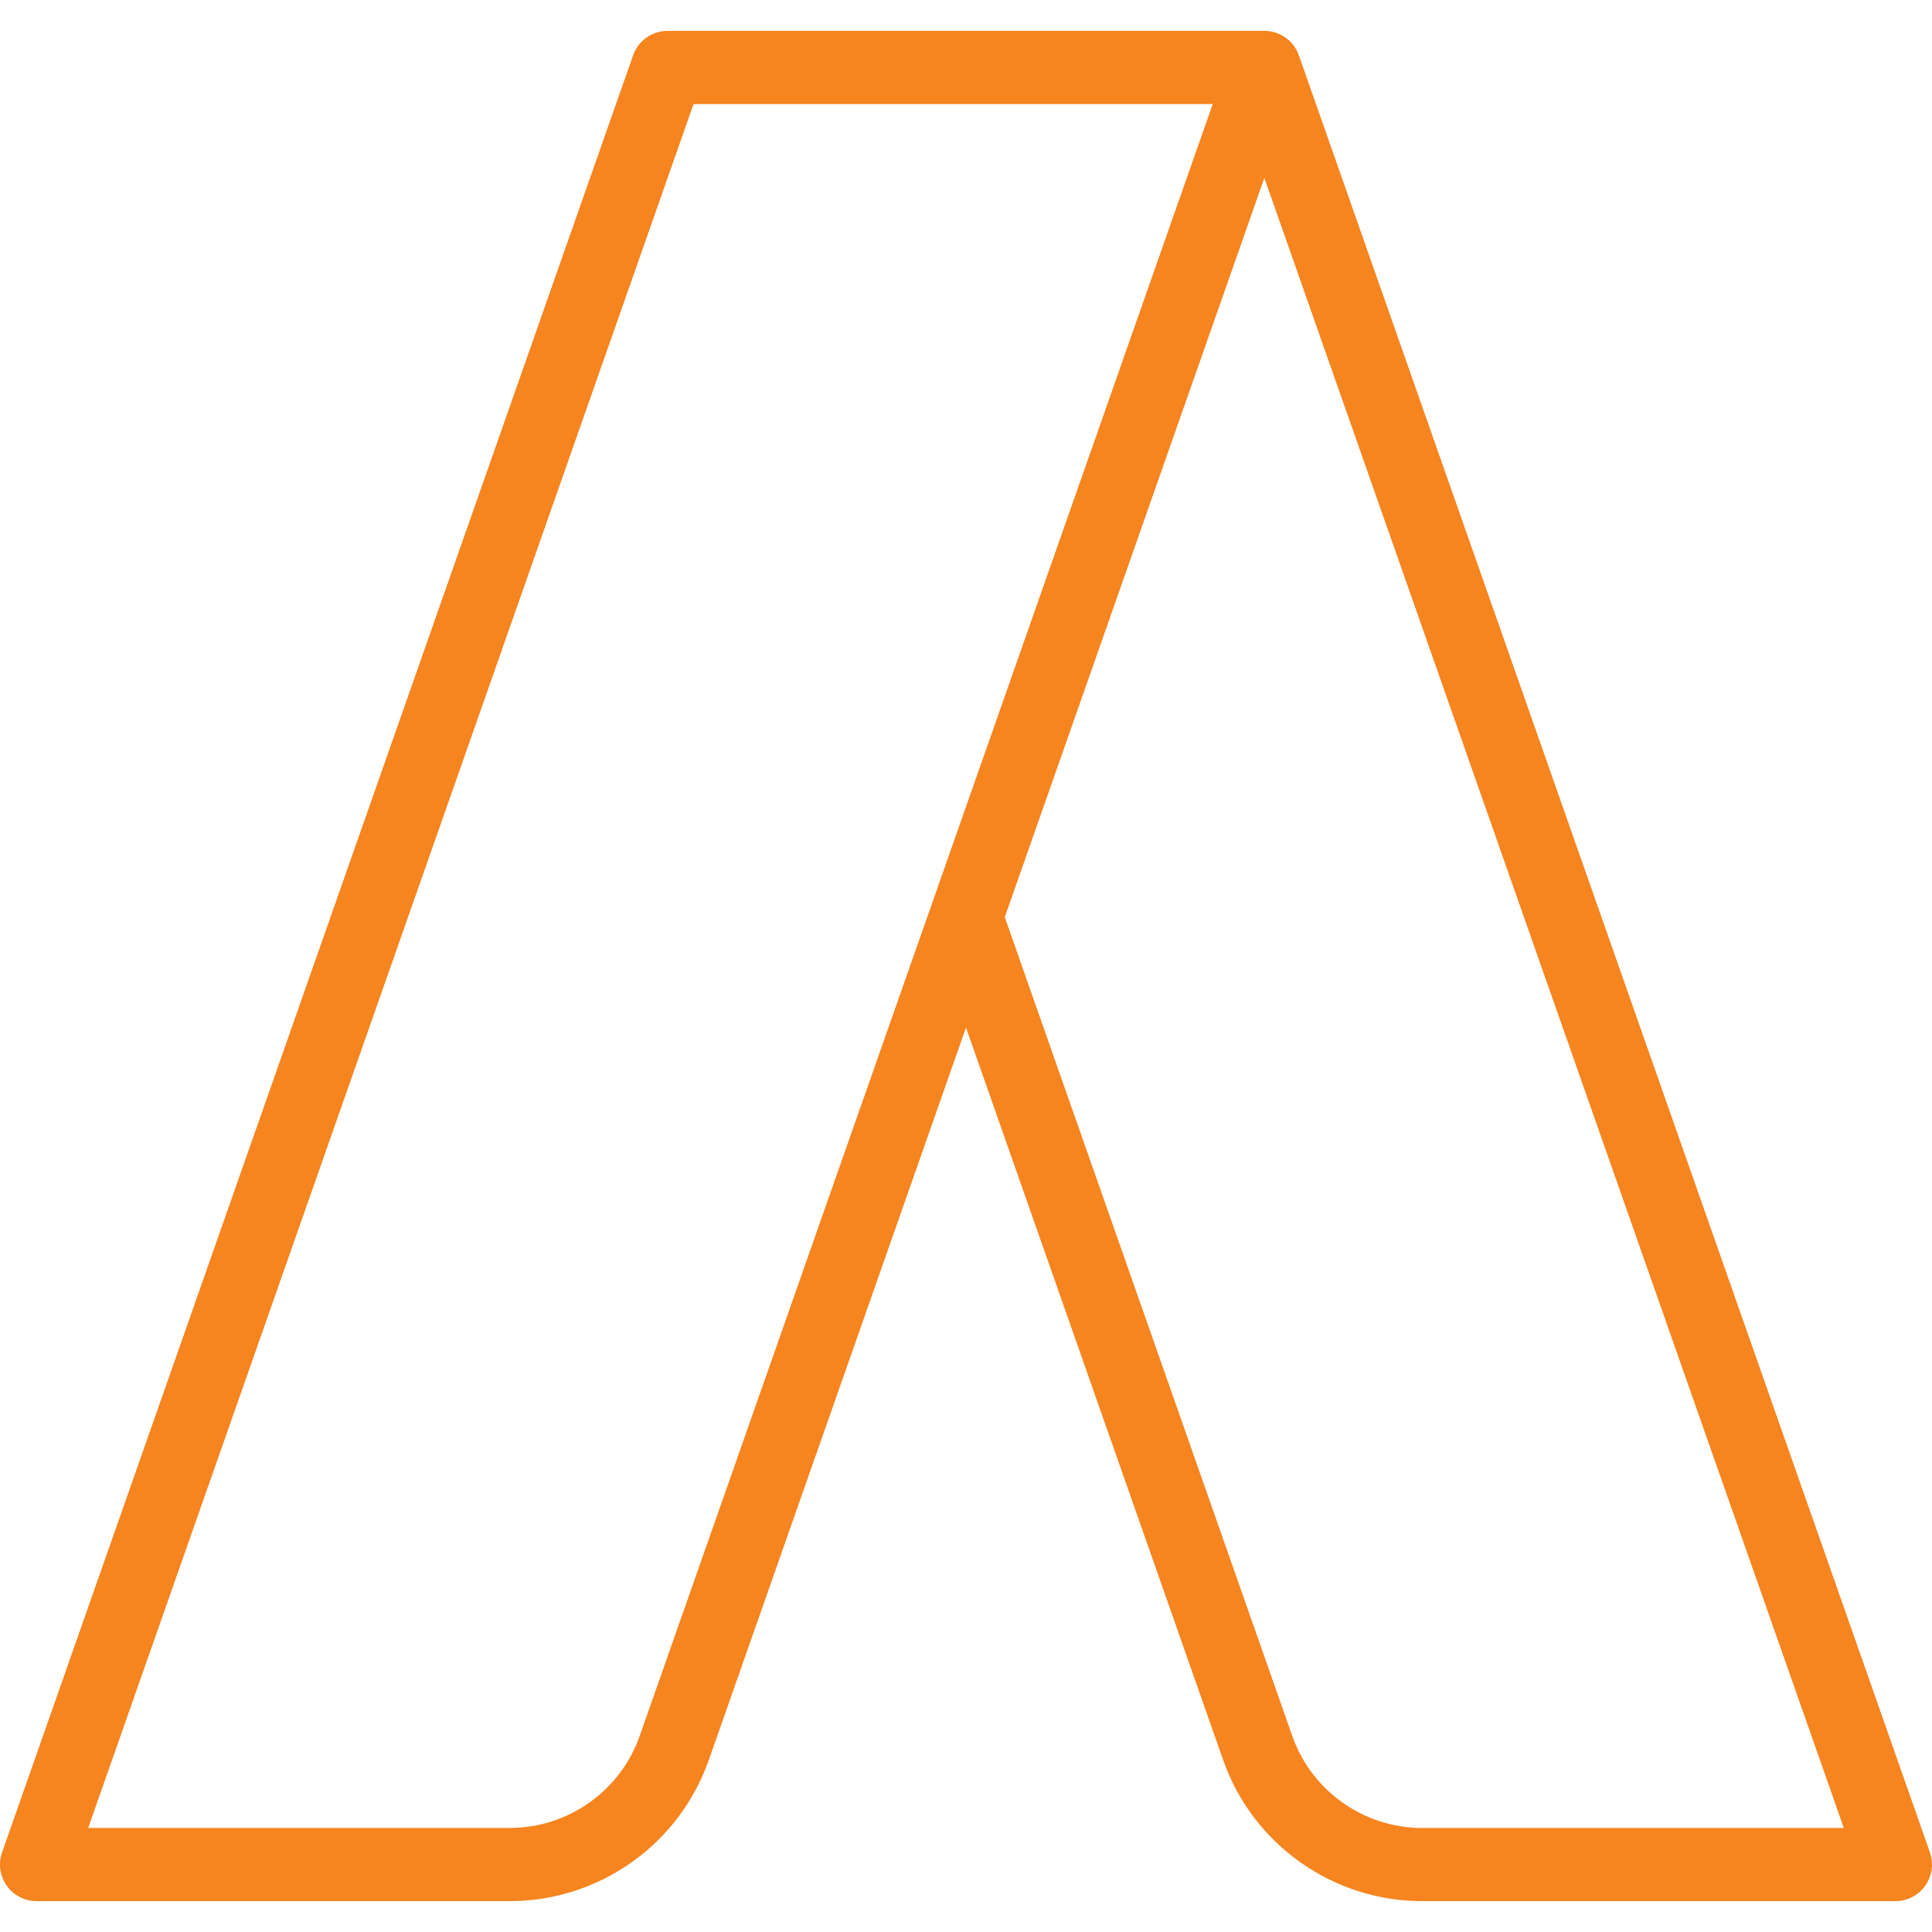 <svg width="42" height="42" viewBox="0 0 42 42" fill="none" xmlns="http://www.w3.org/2000/svg">
<g clip-path="url(#clip0_19_9706)">
<path d="M41.955 40.27L28.236 1.203L28.235 1.203C28.211 1.134 28.178 1.068 28.135 1.006C27.986 0.796 27.744 0.671 27.486 0.671H14.513C14.176 0.671 13.875 0.884 13.763 1.203L0.045 40.27C-0.041 40.513 -0.003 40.783 0.146 40.993C0.295 41.204 0.537 41.329 0.795 41.329H11.082C13.026 41.329 14.764 40.097 15.408 38.263L21 22.338L26.591 38.263C27.235 40.097 28.974 41.329 30.918 41.329H41.205C41.463 41.329 41.704 41.204 41.853 40.994C42.003 40.783 42.04 40.513 41.955 40.27ZM13.907 37.736C13.487 38.934 12.352 39.738 11.082 39.738H1.917L15.077 2.262H26.364L13.907 37.736ZM30.918 39.739C29.648 39.739 28.512 38.934 28.092 37.736L21.843 19.938L27.486 3.867L40.083 39.739H30.918Z" fill="#F6841F"/>
</g>
<defs>
<clipPath id="clip0_19_9706">
<rect width="42" height="42" fill="white"/>
</clipPath>
</defs>
</svg>

